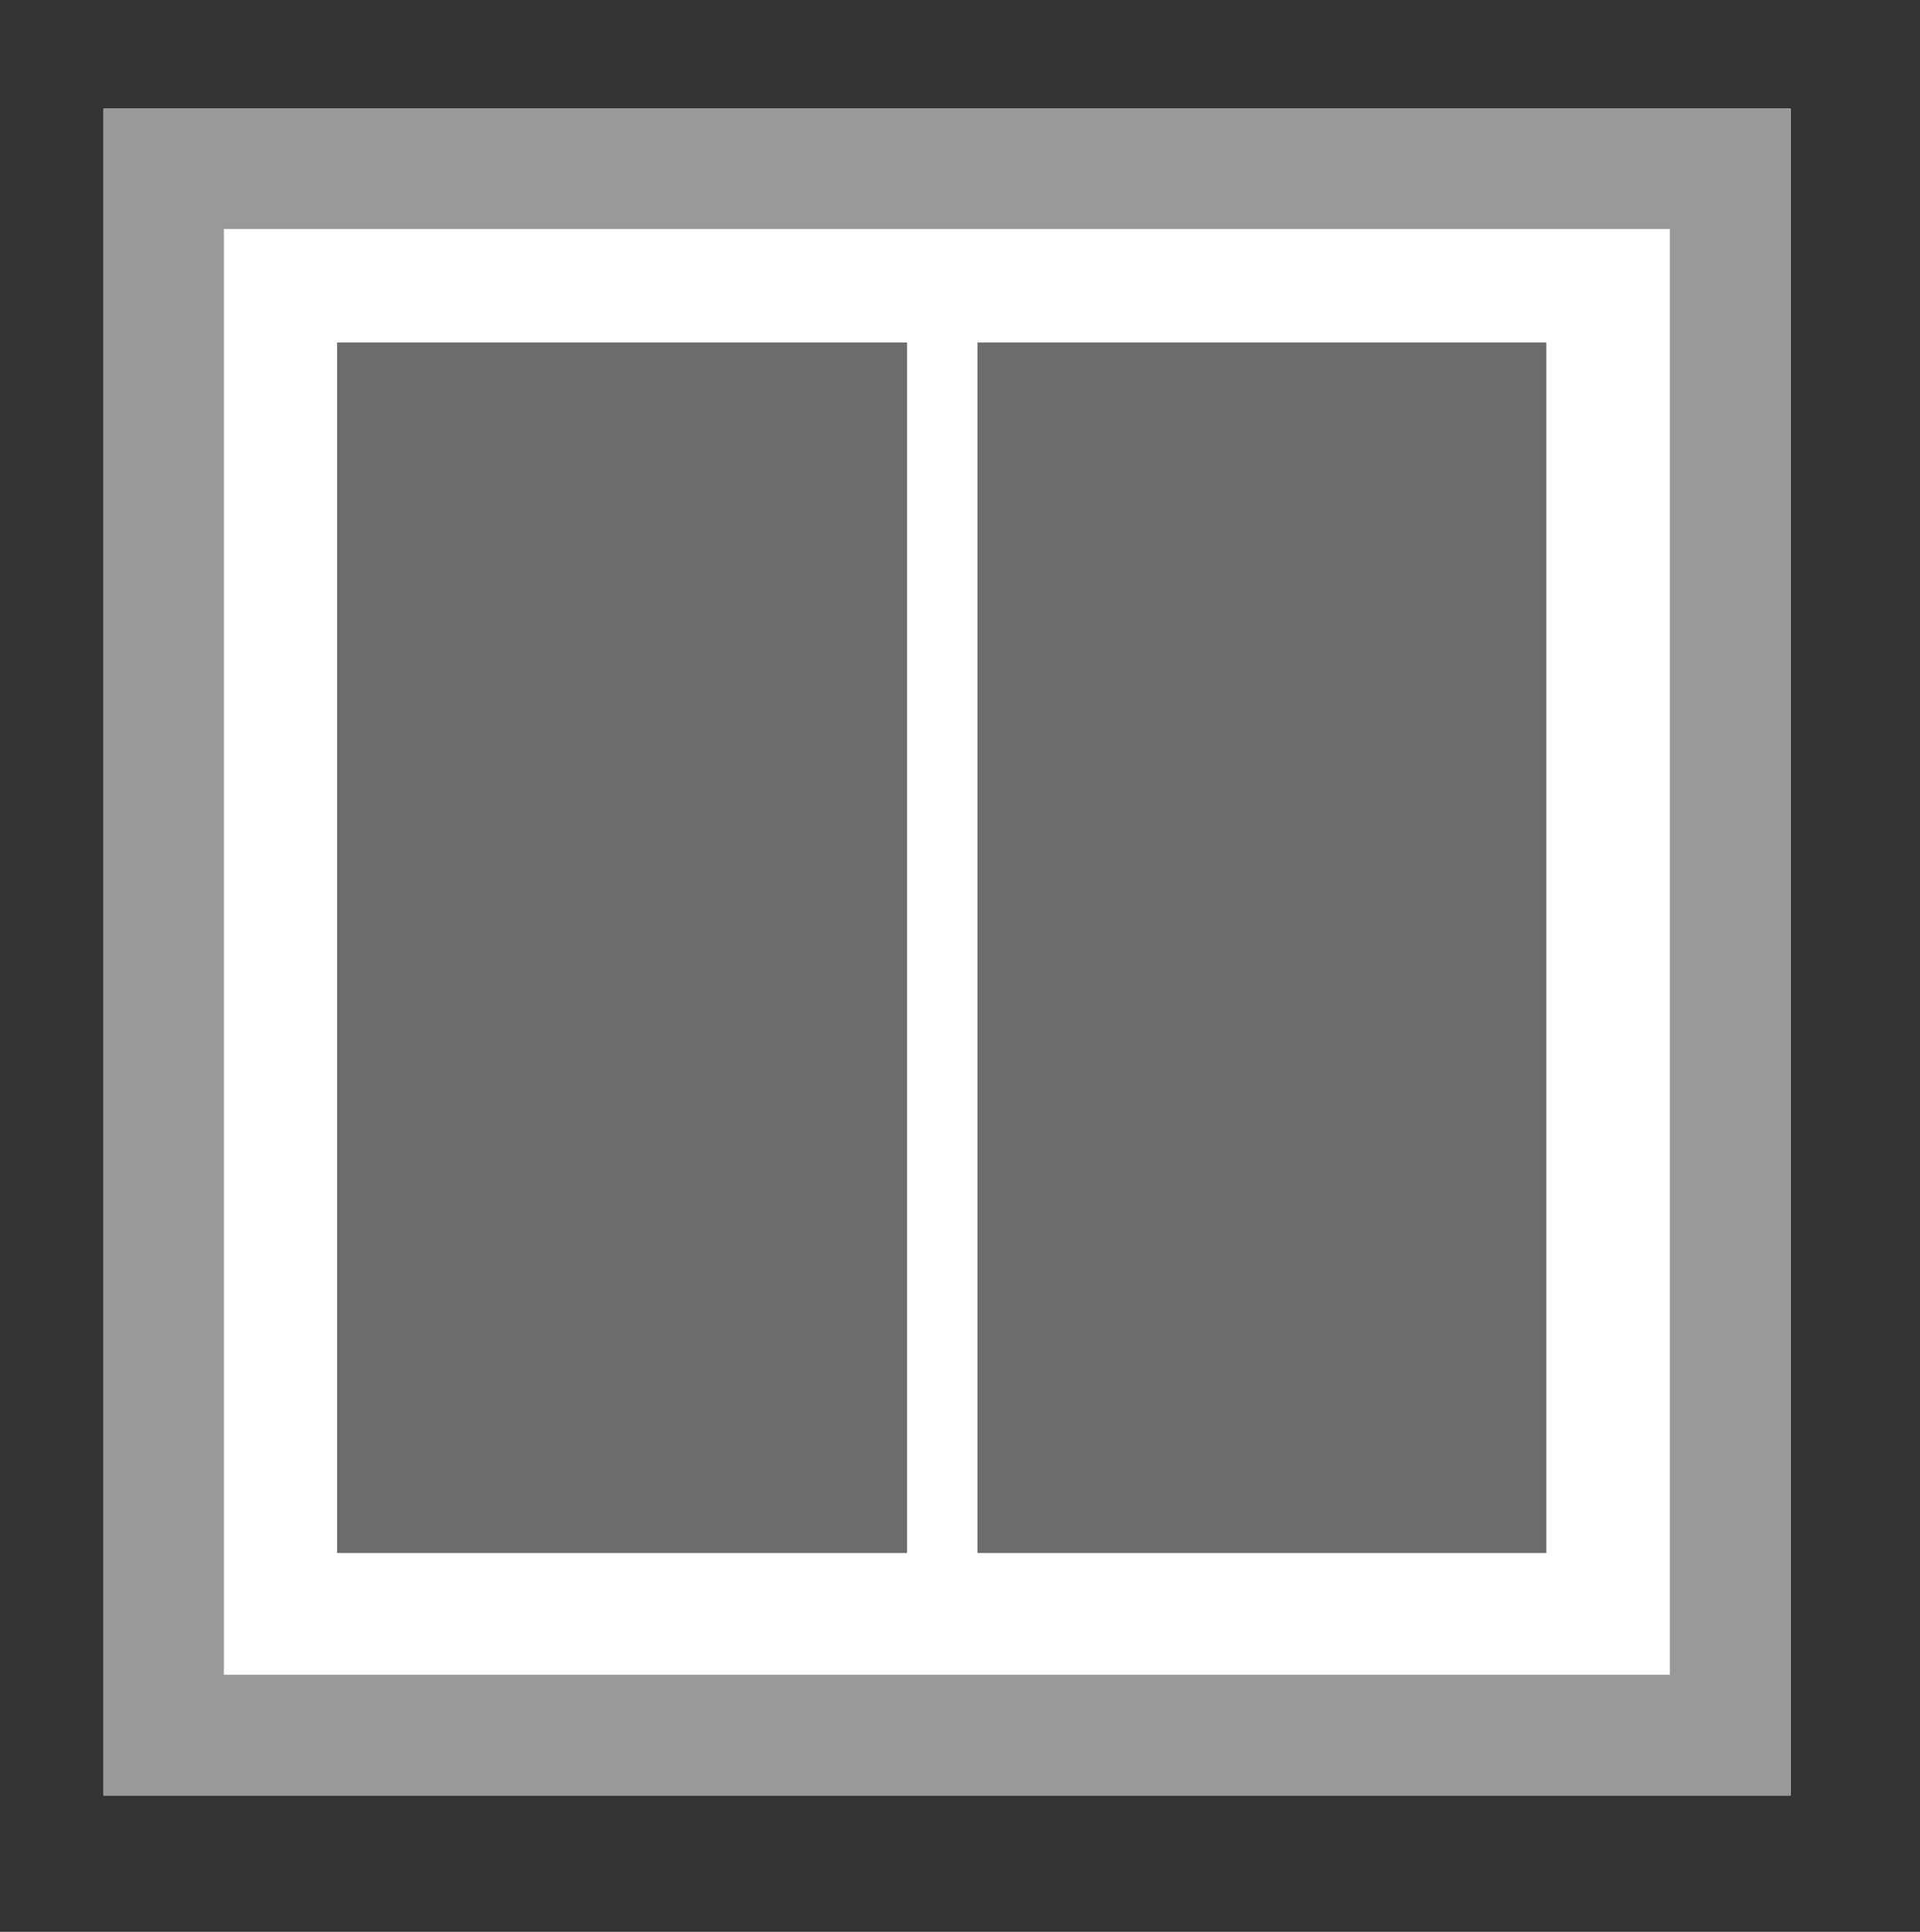 <?xml version="1.0" encoding="utf-8"?>
<!-- Generator: Adobe Illustrator 18.1.1, SVG Export Plug-In . SVG Version: 6.00 Build 0)  -->
<svg version="1.1" id="GE-50" xmlns="http://www.w3.org/2000/svg" xmlns:xlink="http://www.w3.org/1999/xlink" x="0px" y="0px"
	 viewBox="403.5 0 556.5 560" enable-background="new 403.5 0 556.5 560" xml:space="preserve">
<rect x="403.5" y="0" width="556.5" height="560" fill="#333333" stroke="none"/>
<path fill="#FFFFFF" d="M433.5,31.5h489v489h-489V31.5z"/>
<path fill="#999999" d="M433.5,31.5v489h489v-489H433.5z M468.4,66.4h419.1v419.1H468.4V66.4z"/>
<rect x="501.2" y="99.3" fill="#6C6C6C" width="165.2" height="350.9"/>
<rect x="686.8" y="99.3" fill="#6C6C6C" width="164.9" height="350.9"/>
</svg>
